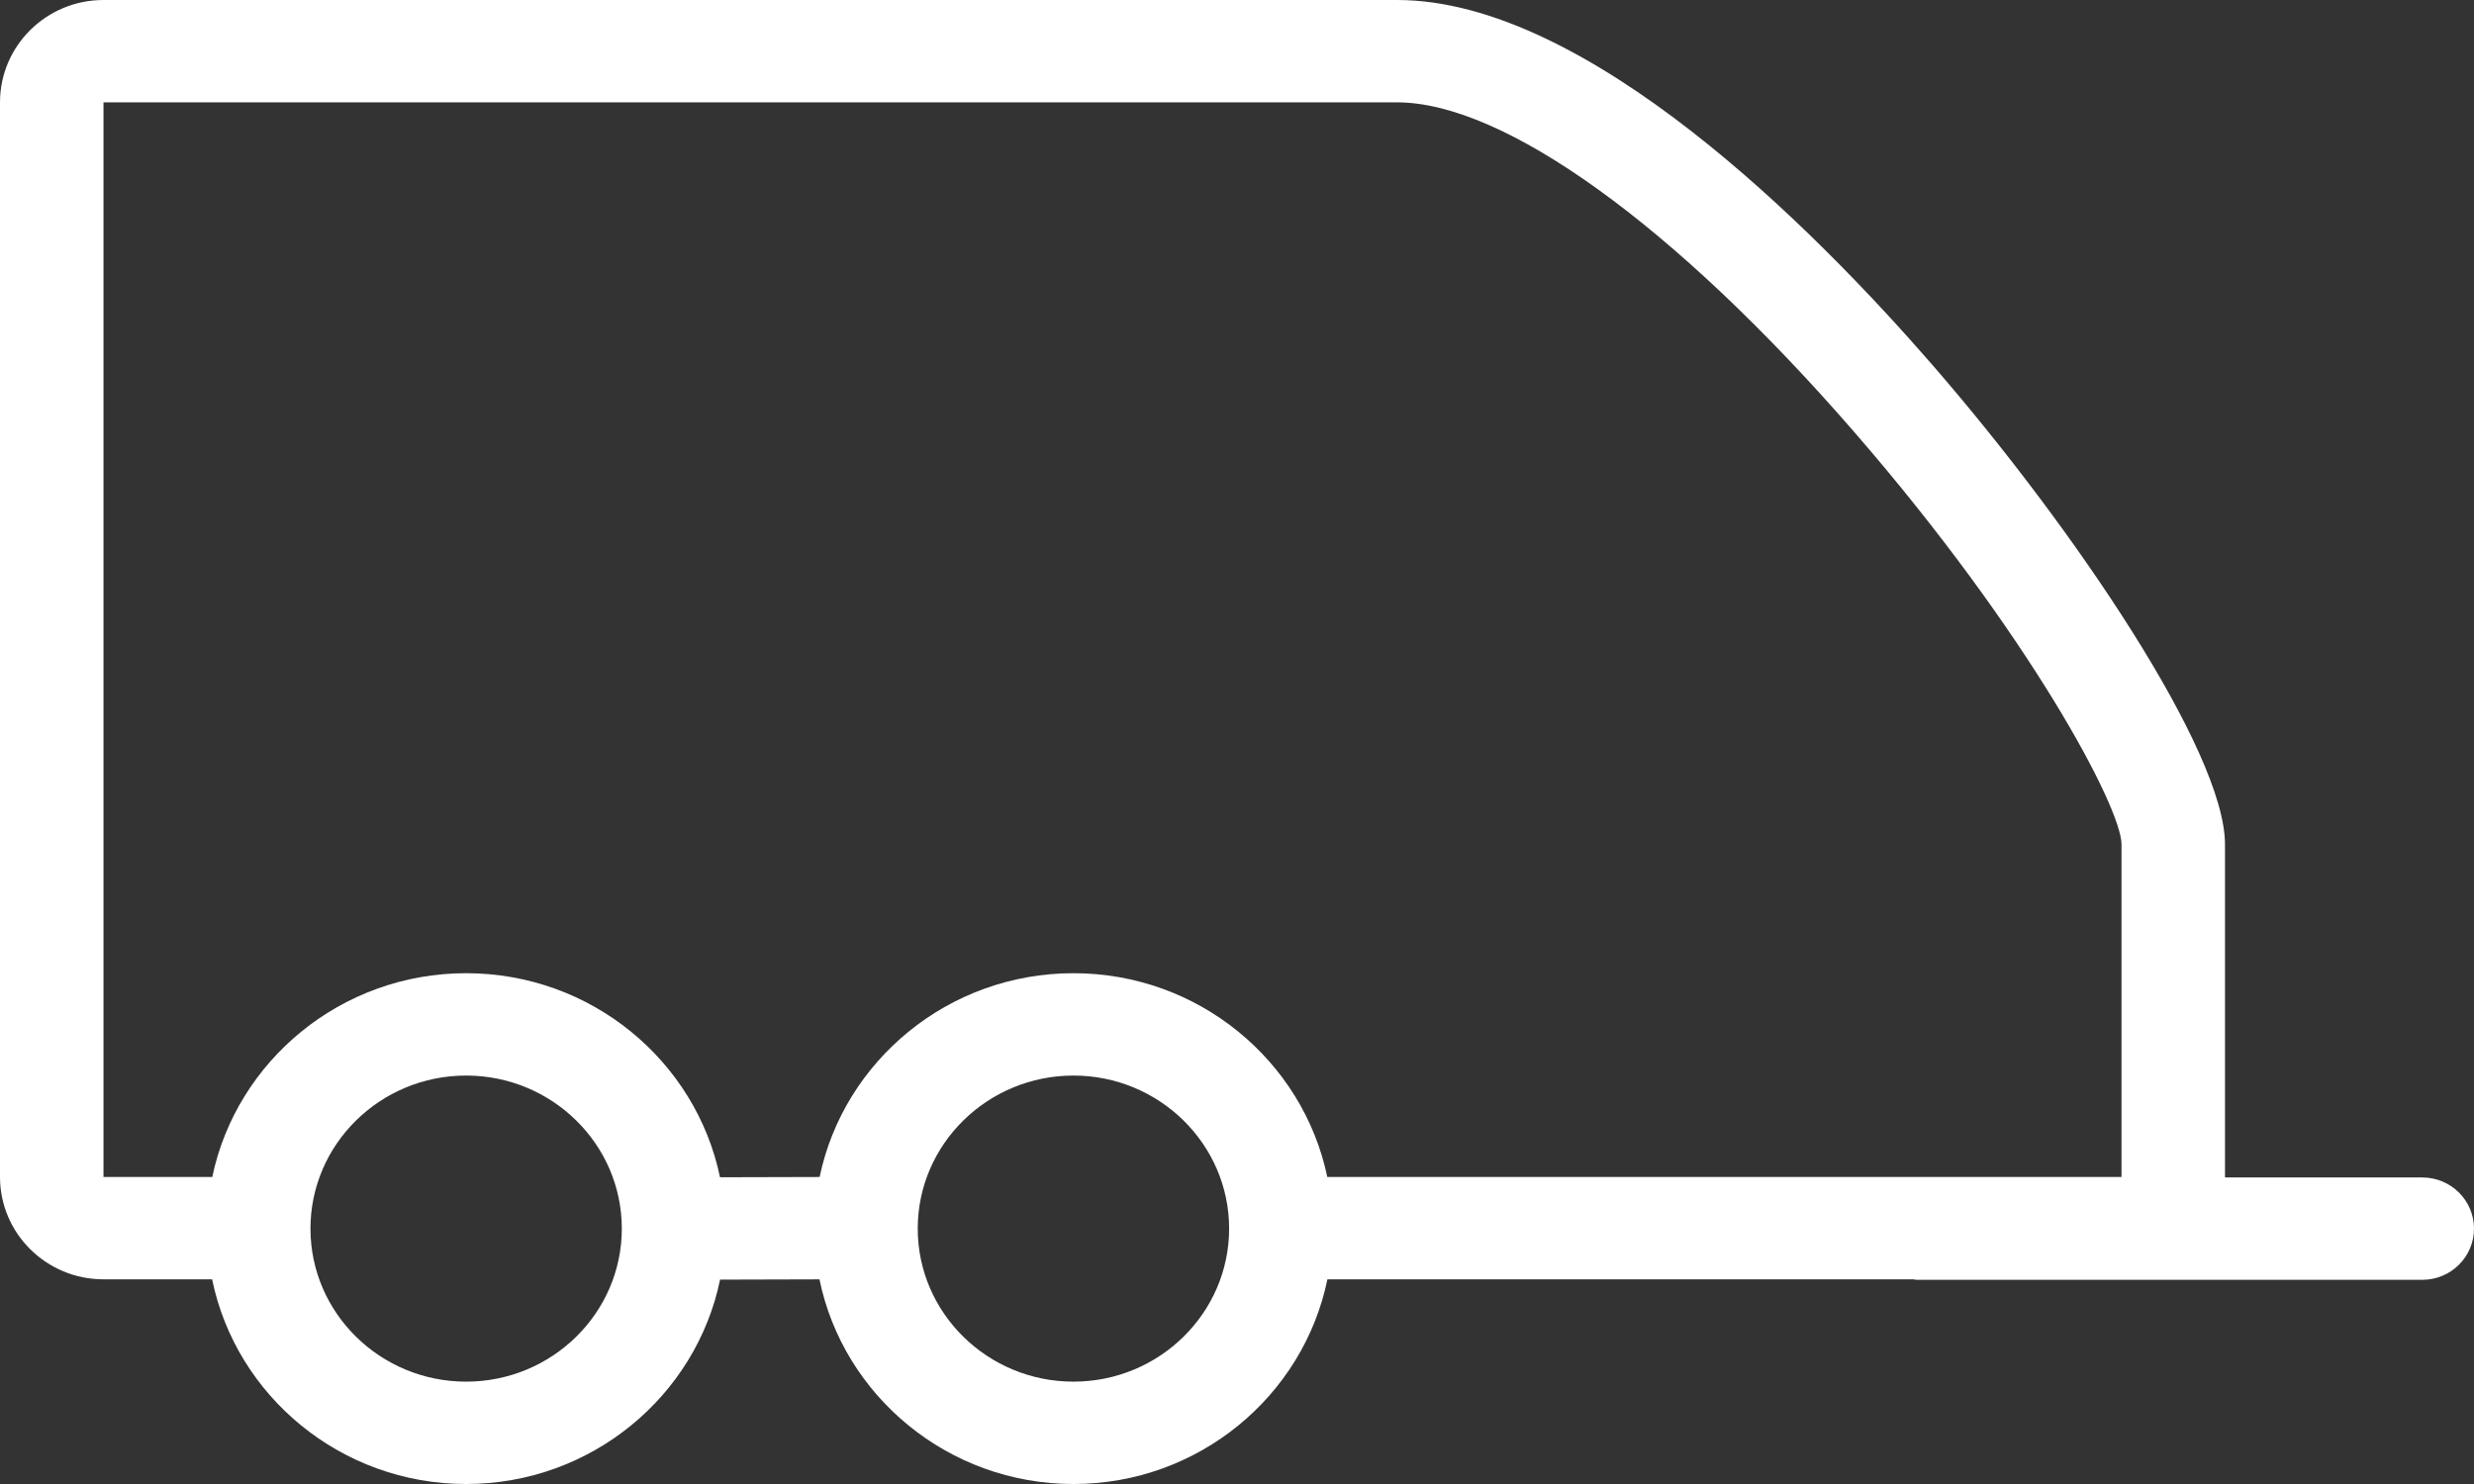 <?xml version="1.0" encoding="UTF-8"?>
<svg width="65px" height="39px" viewBox="0 0 65 39" version="1.1" xmlns="http://www.w3.org/2000/svg" xmlns:xlink="http://www.w3.org/1999/xlink">
    <rect x="0" y="0" width="65" height="39" fill="#333333" stroke="none"/>
    <title>EEFFD851-A3C3-4B6F-8B78-D00F706C457B</title>
    <g id="Website-Design" stroke="none" stroke-width="1" fill="none" fill-rule="evenodd">
        <g id="Homepage" transform="translate(-1164, -4841)" fill="#FFFFFF">
            <g id="services" transform="translate(262, 1667)">
                <g id="transportation" transform="translate(852, 3119)">
                    <path d="M78.203,80.576 C74.919,80.576 72.171,82.878 71.534,85.932 L68.917,85.939 C68.282,82.882 65.534,80.576 62.246,80.576 C58.964,80.576 56.216,82.878 55.577,85.931 L52.719,85.931 L52.719,57.69 L86.706,57.69 C89.518,57.69 94.008,60.928 98.716,66.352 C103.325,71.664 105.739,76.231 105.739,77.19 L105.739,85.931 L84.872,85.931 C84.235,82.878 81.486,80.576 78.203,80.576 M78.203,91.31 C75.947,91.31 74.112,89.507 74.112,87.288 C74.112,85.07 75.947,83.266 78.203,83.266 C80.458,83.266 82.293,85.07 82.293,87.288 C82.293,89.507 80.458,91.31 78.203,91.31 M62.246,91.31 C59.991,91.31 58.157,89.507 58.157,87.288 C58.157,85.07 59.991,83.266 62.246,83.266 C64.503,83.266 66.337,85.07 66.337,87.288 C66.337,89.507 64.503,91.31 62.246,91.31 M113.641,85.944 L108.458,85.944 L108.458,77.19 C108.458,74.758 104.502,68.888 100.778,64.599 C97.666,61.015 91.701,55 86.706,55 L52.719,55 C51.218,55 50,56.206 50,57.69 L50,85.931 C50,87.414 51.218,88.621 52.719,88.621 L55.573,88.621 C56.202,91.686 58.955,94 62.246,94 C65.536,94 68.287,91.69 68.919,88.629 L71.53,88.622 C72.16,91.686 74.911,94 78.203,94 C81.494,94 84.246,91.686 84.875,88.621 L100.278,88.621 C100.301,88.622 100.322,88.634 100.343,88.634 L113.641,88.634 C114.392,88.634 115,88.032 115,87.289 C115,86.547 114.392,85.944 113.641,85.944" id="transportation_icon"></path>
                </g>
            </g>
        </g>
    </g>
</svg>